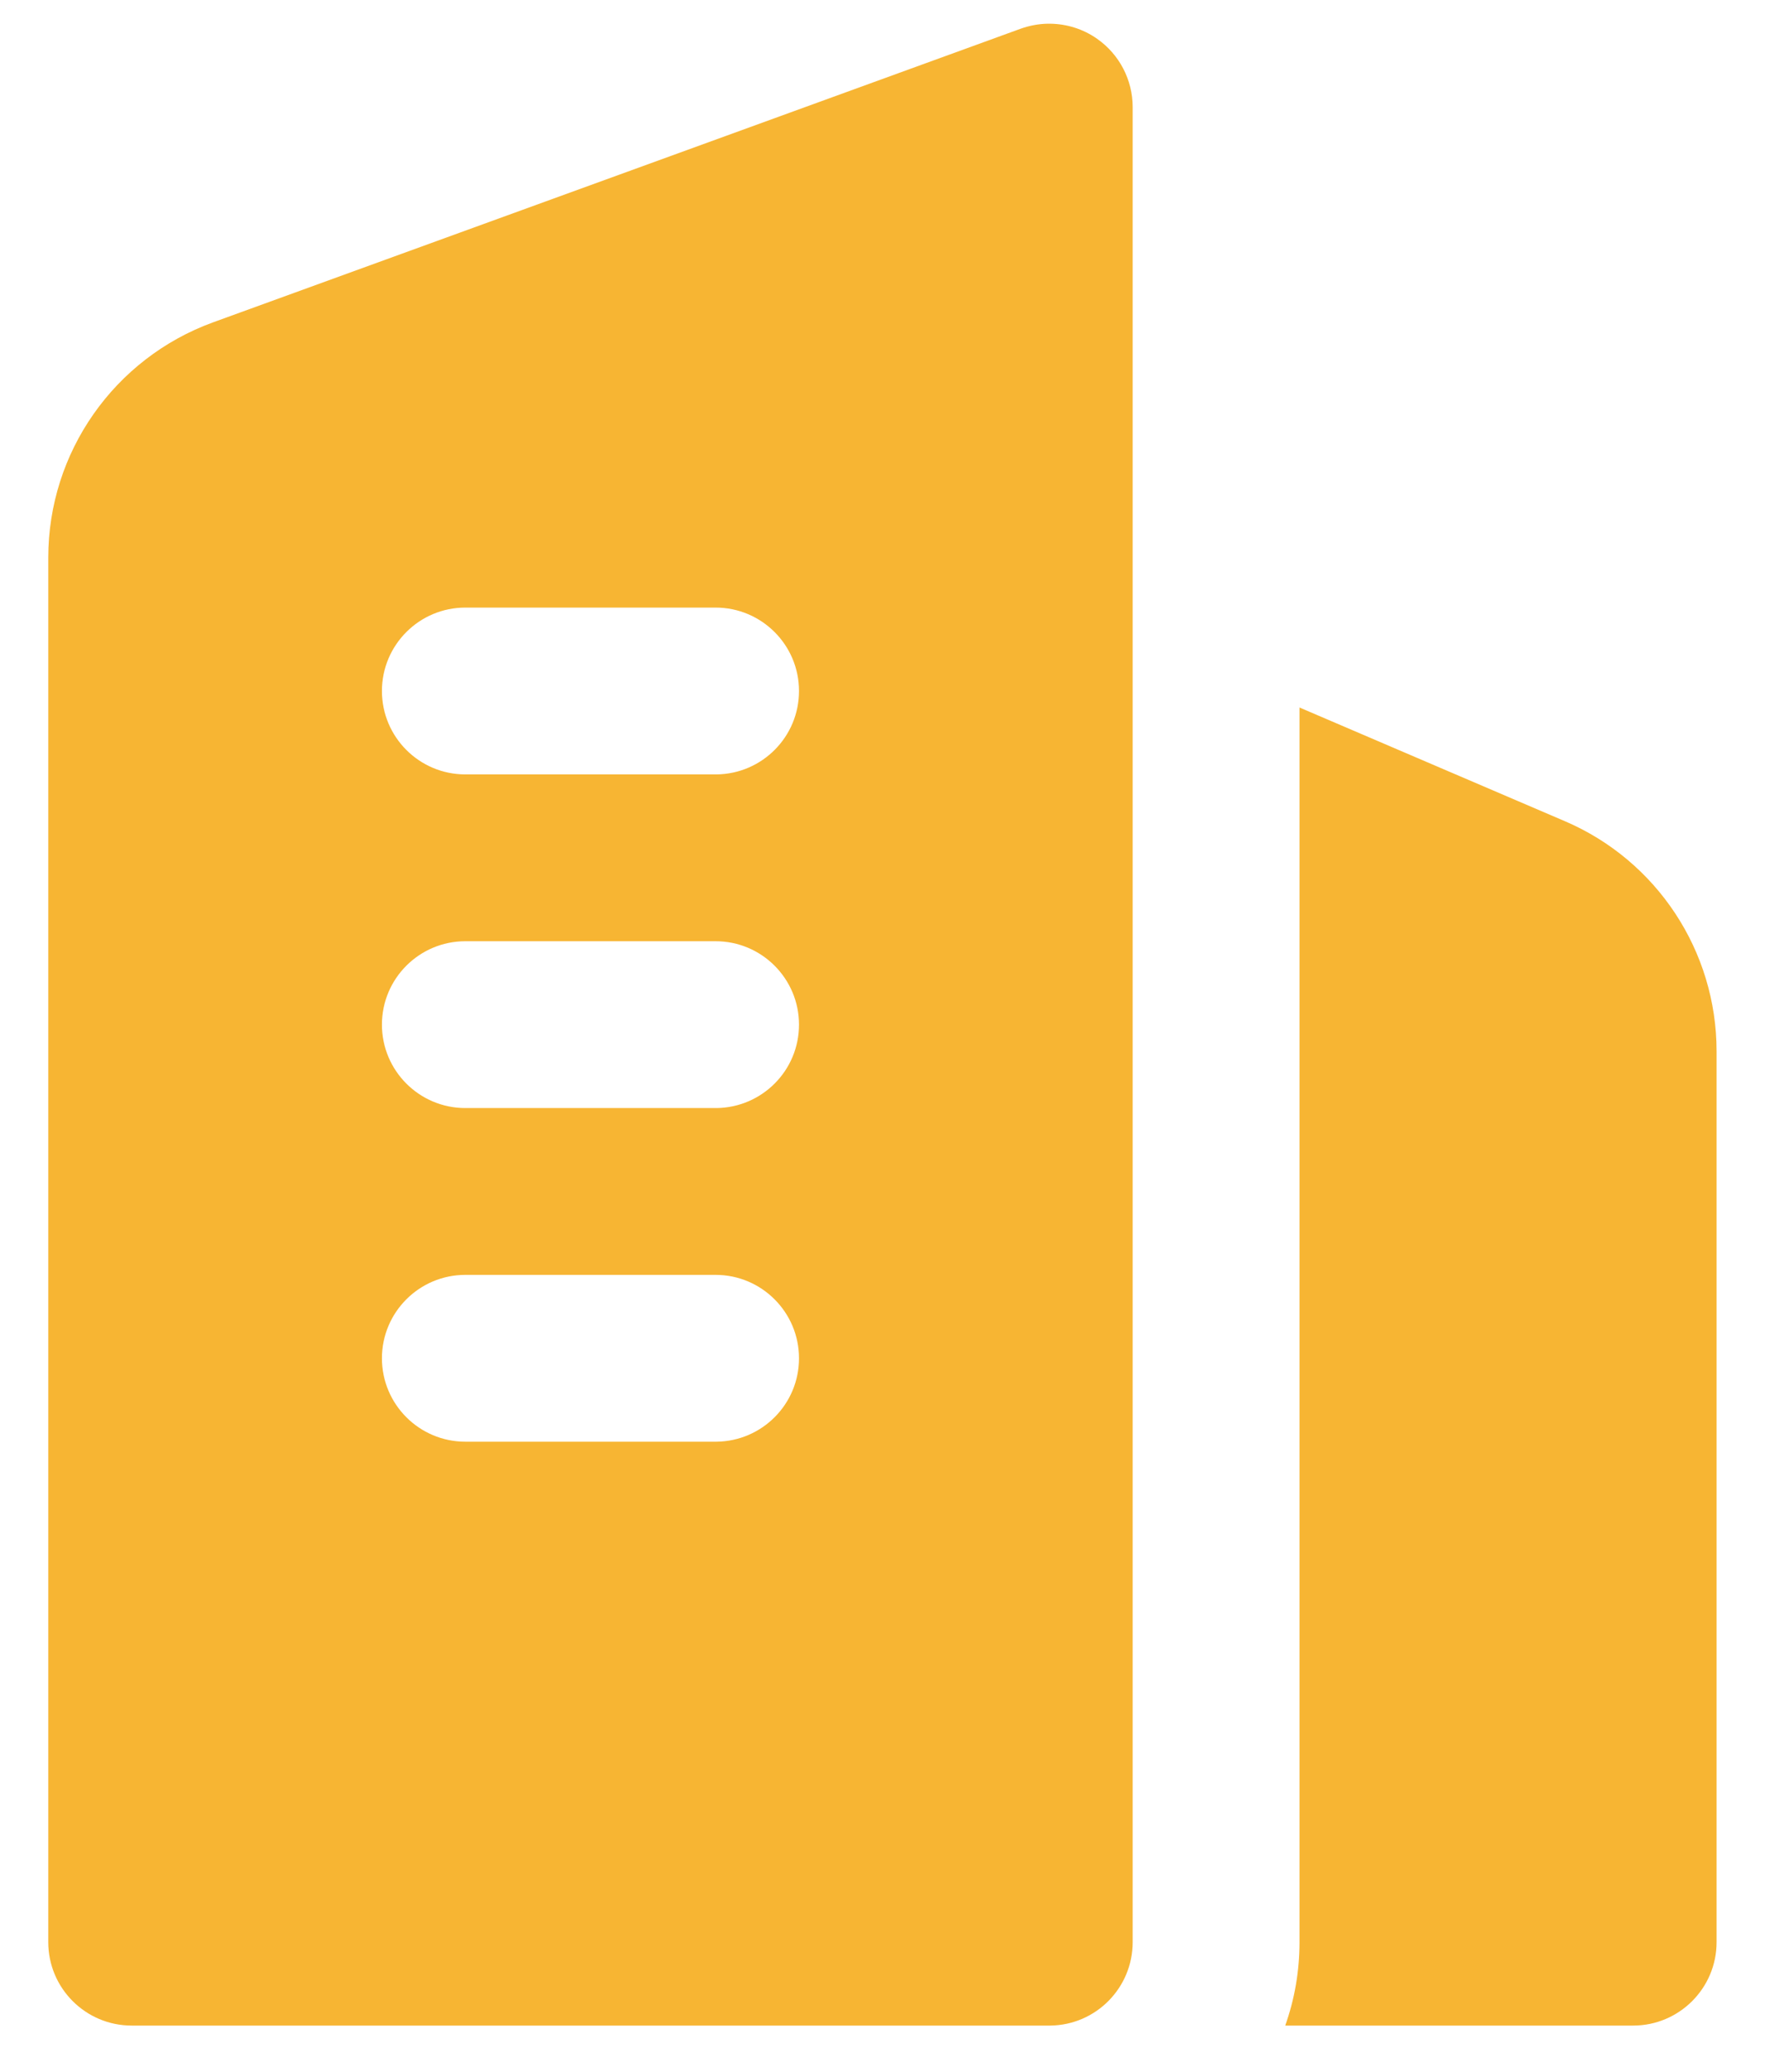 <svg width="23" height="27" viewBox="0 0 23 27" fill="none" xmlns="http://www.w3.org/2000/svg">
<path fill-rule="evenodd" clip-rule="evenodd" d="M13.686 0.309C13.902 0.312 14.116 0.378 14.297 0.506C14.587 0.709 14.76 1.041 14.76 1.396V25.31C14.76 25.906 14.281 26.39 13.687 26.397H13.673H1.716C1.116 26.397 0.629 25.91 0.629 25.31C0.629 25.31 0.629 11.867 0.629 7.267C0.629 5.895 1.487 4.671 2.776 4.201C5.95 3.048 13.301 0.374 13.301 0.374C13.417 0.333 13.535 0.311 13.653 0.309H13.67H13.686ZM16.934 9.22L20.393 10.702C21.592 11.216 22.369 12.395 22.369 13.7V25.31C22.369 25.91 21.882 26.397 21.282 26.397H16.748C16.869 26.057 16.934 25.692 16.934 25.31V9.22ZM9.339 18.788C9.933 18.78 10.412 18.297 10.412 17.701C10.412 17.101 9.925 16.614 9.325 16.614H6.064C5.464 16.614 4.977 17.101 4.977 17.701C4.977 18.301 5.464 18.788 6.064 18.788H9.325H9.339ZM9.339 14.44C9.933 14.432 10.412 13.949 10.412 13.353C10.412 12.753 9.925 12.266 9.325 12.266H6.064C5.464 12.266 4.977 12.753 4.977 13.353C4.977 13.953 5.464 14.44 6.064 14.44H9.325H9.339ZM9.339 10.092C9.933 10.084 10.412 9.601 10.412 9.005C10.412 8.405 9.925 7.918 9.325 7.918H6.064C5.464 7.918 4.977 8.405 4.977 9.005C4.977 9.605 5.464 10.092 6.064 10.092H9.325H9.339Z" fill="#F7B533"/>
</svg>
